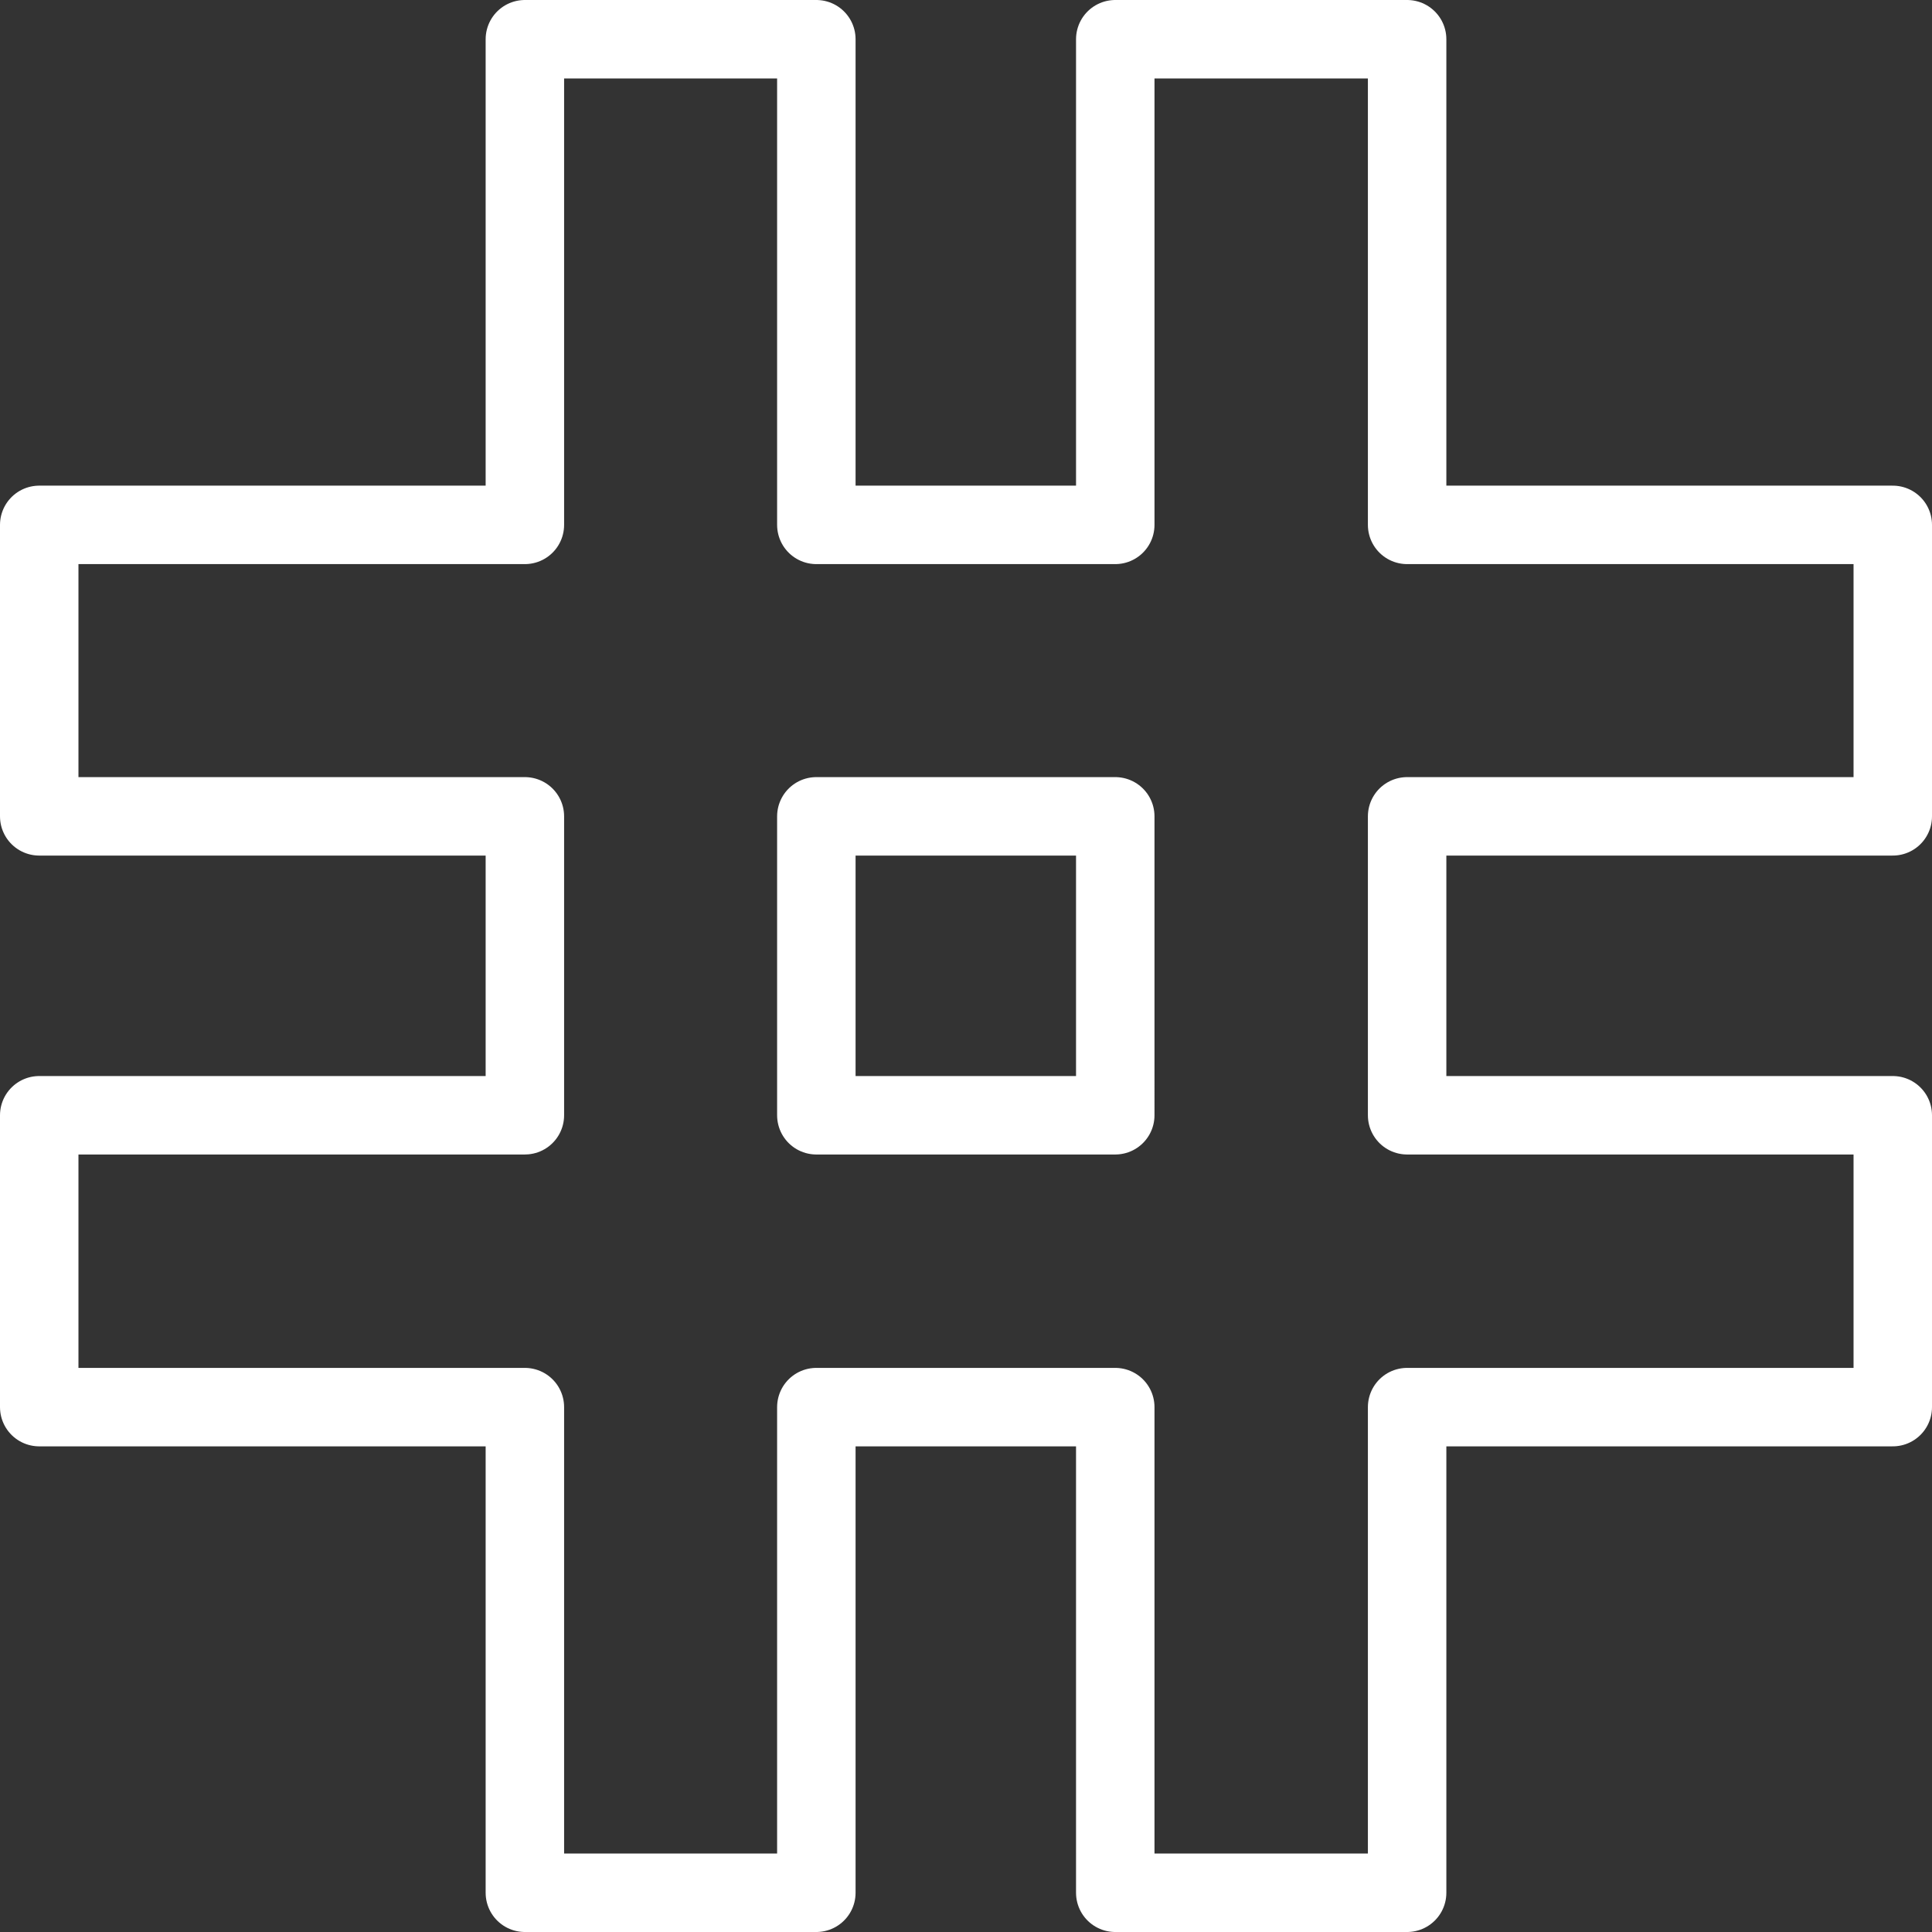 <svg xmlns="http://www.w3.org/2000/svg" viewBox="0 0 49.25 49.25"><rect x="0" y="0" width="49.25" height="49.25" fill="#333333" stroke="none"/><defs><style>.cls-1{fill:none;stroke:#fff;stroke-linecap:round;stroke-linejoin:round;stroke-width:2px;}</style></defs><g id="Layer_2" data-name="Layer 2"><g id="Layer_2-2" data-name="Layer 2"><path class="cls-1" d="M48.25,20.81V13.38H35.87V1H28.43V13.38H20.81V1H13.38V13.38H1v7.43H13.38v7.62H1v7.44H13.38V48.25h7.43V35.87h7.62V48.25h7.44V35.87H48.25V28.43H35.87V20.81ZM28.43,28.43H20.81V20.81h7.62Z"/></g></g></svg>